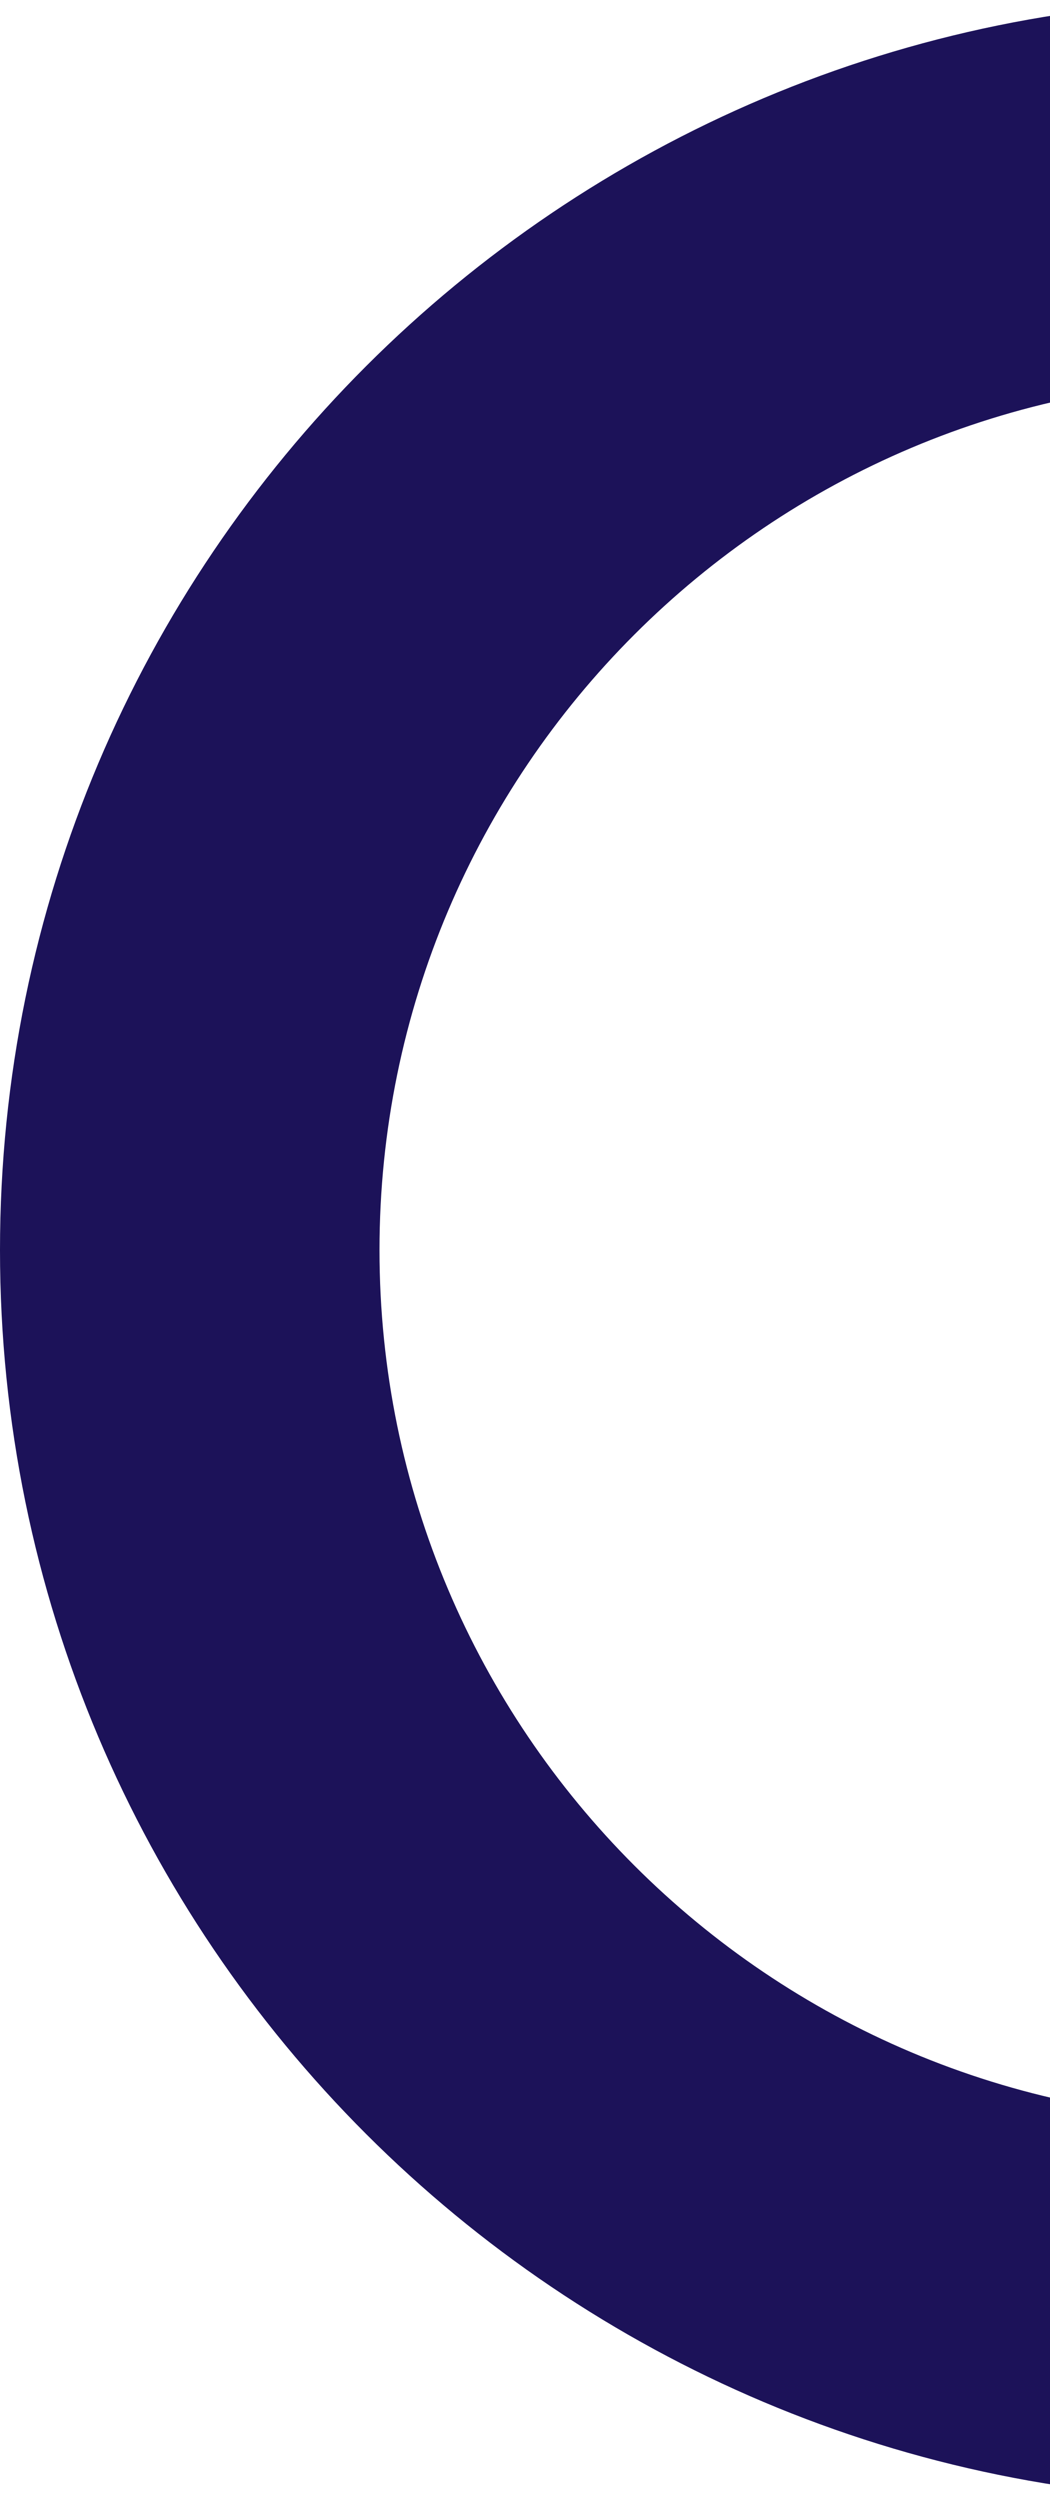 <svg xmlns="http://www.w3.org/2000/svg" width="84" height="200" viewBox="0 0 84 200" fill="none"><path d="M100 0C155.228 0 200 44.772 200 100C200 155.228 155.228 200 100 200C44.772 200 0 155.228 0 100C0 44.772 44.772 0 100 0ZM100 30.36C61.539 30.36 30.36 61.539 30.36 100C30.36 138.461 61.539 169.64 100 169.64C138.461 169.64 169.64 138.461 169.64 100C169.64 61.539 138.461 30.36 100 30.36Z" fill="#1C1259"></path></svg>